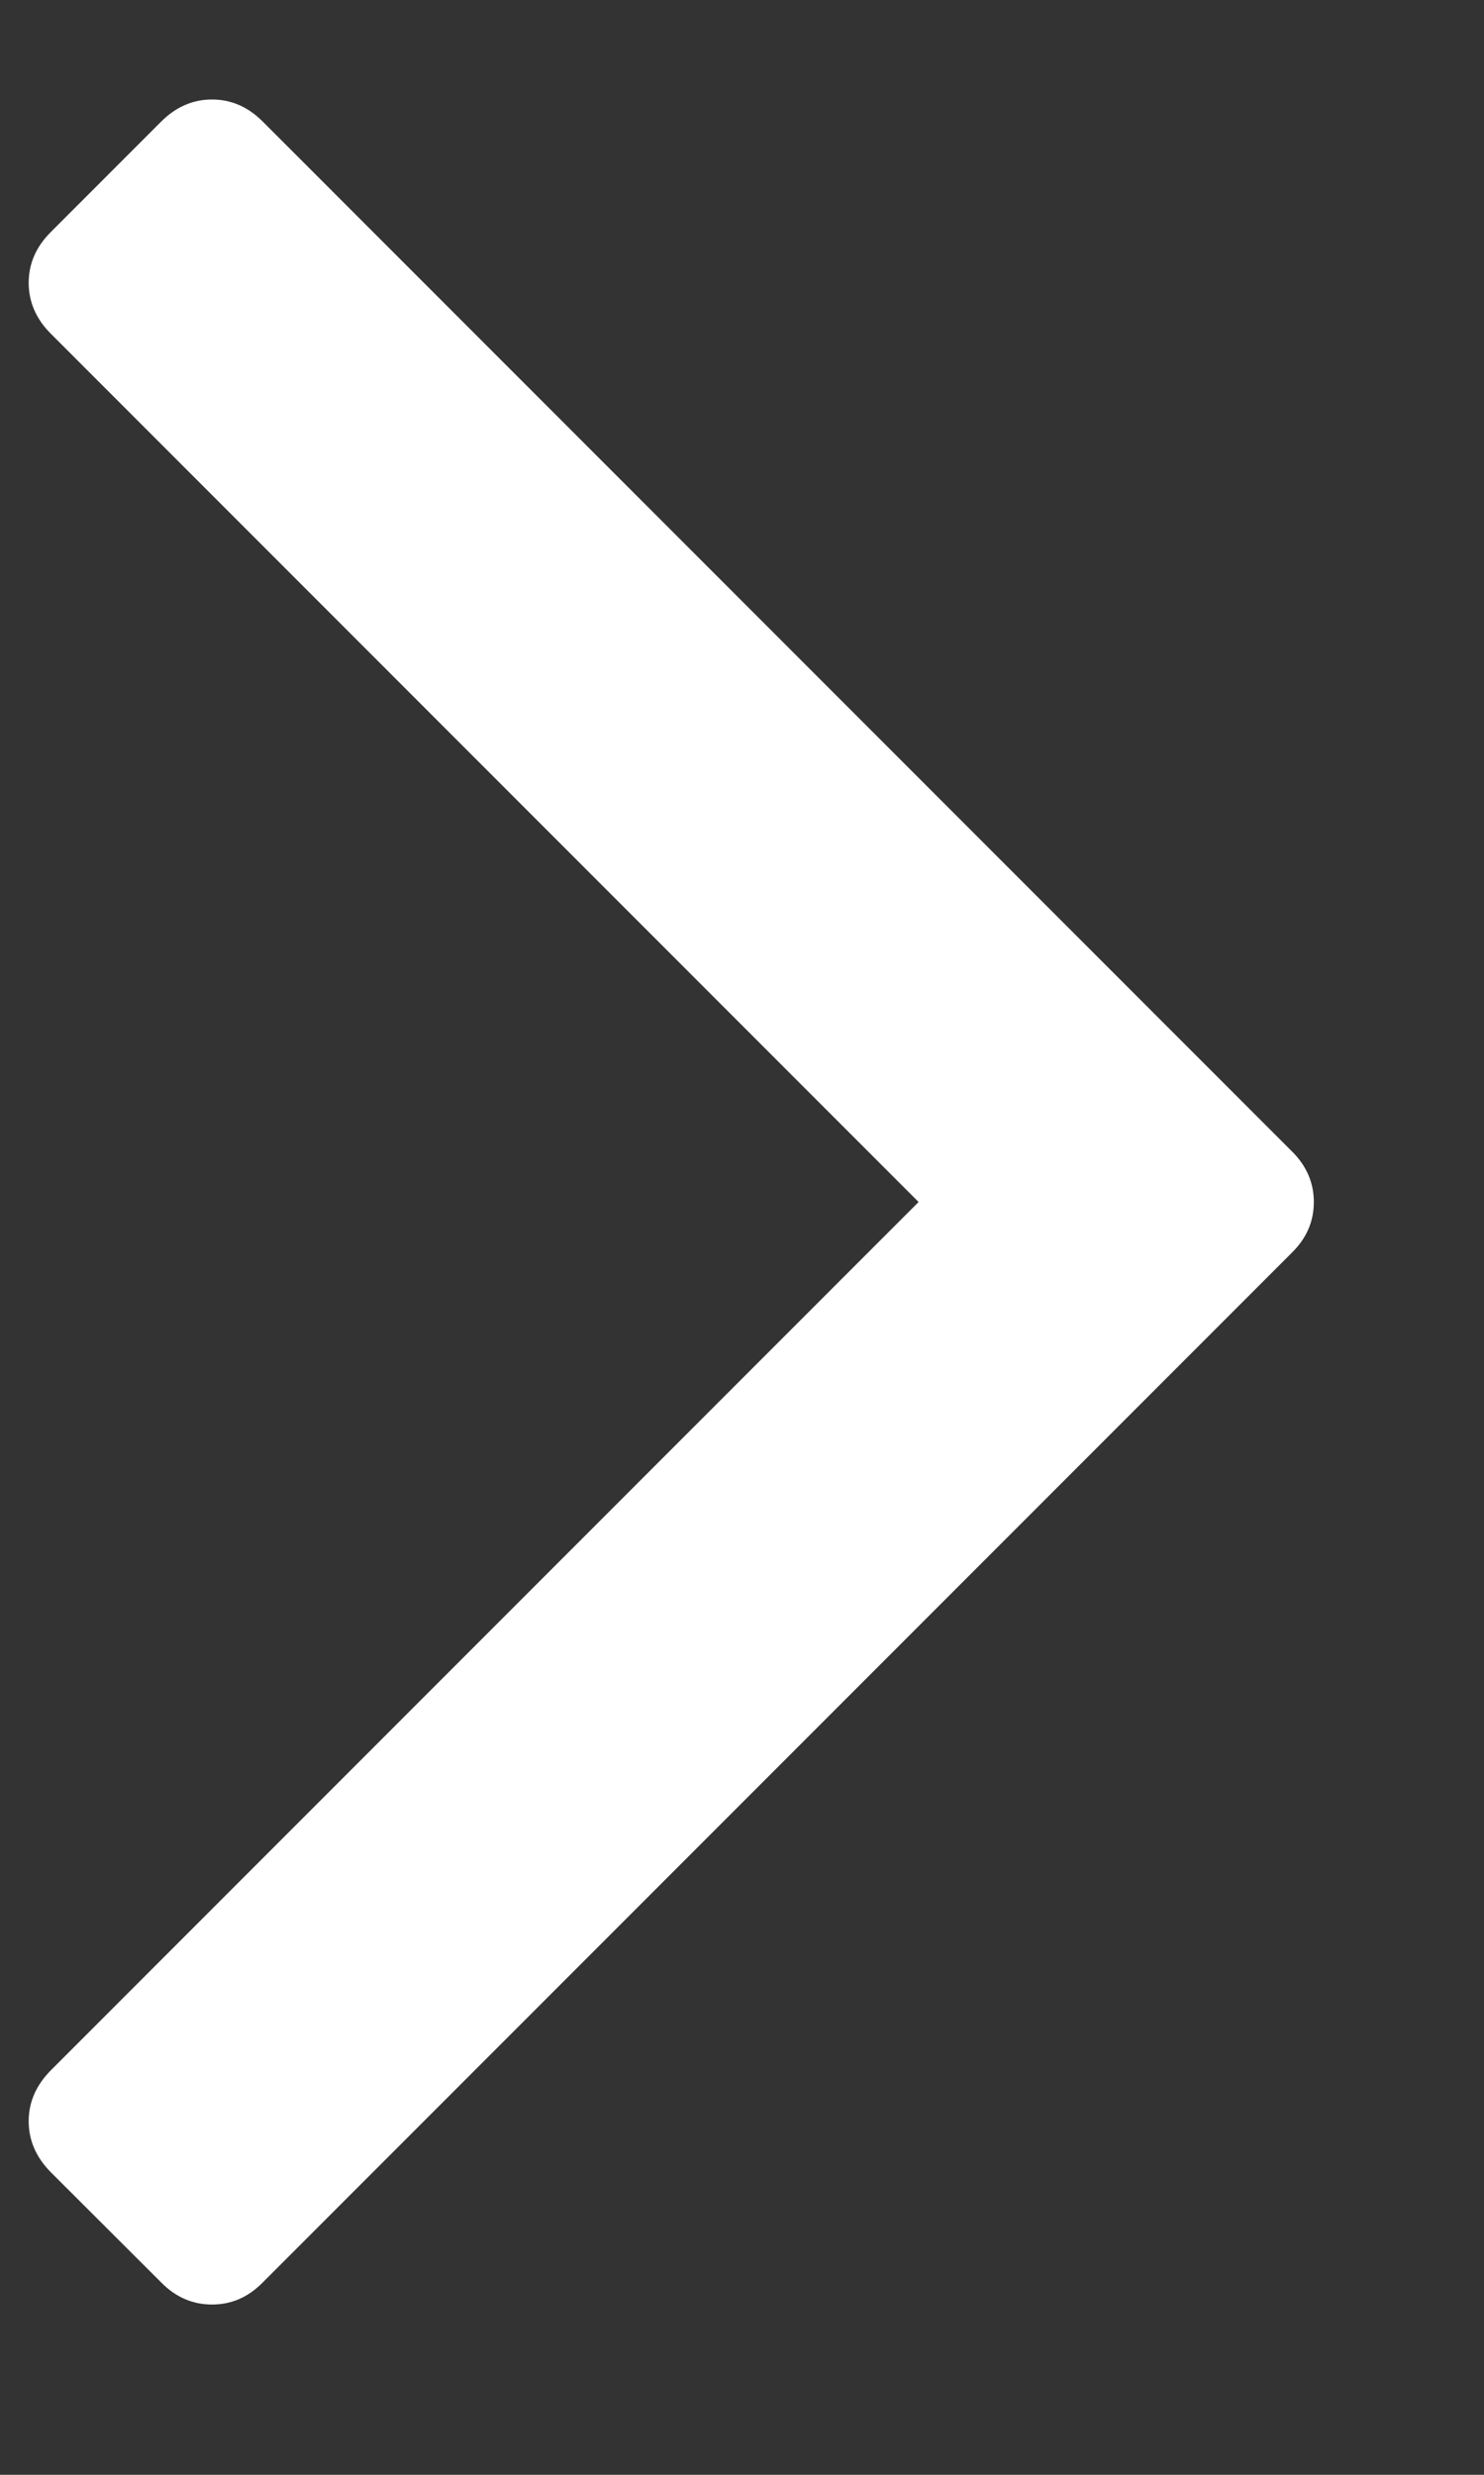 <?xml version="1.0" encoding="UTF-8" standalone="no"?>
<svg width="6px" height="10px" viewBox="0 0 6 10" version="1.1" xmlns="http://www.w3.org/2000/svg" xmlns:xlink="http://www.w3.org/1999/xlink">
    <rect x="0" y="0" width="6" height="10" fill="#333333" stroke="none"/>
    <!-- Generator: Sketch 39.1 (31720) - http://www.bohemiancoding.com/sketch -->
    <title></title>
    <desc>Created with Sketch.</desc>
    <defs></defs>
    <g id="Home-Page" stroke="none" stroke-width="1" fill="none" fill-rule="evenodd">
        <g id="Nav-level-2" transform="translate(-226, -600)" fill="#FFFFFF">
            <g id="subnav" transform="translate(200, 467)">
                <g id="arrow-icons" transform="translate(26, 133)">
                    <path d="M5.312,4.857 C5.312,4.935 5.283,5.003 5.223,5.062 L1.062,9.223 C1.003,9.283 0.935,9.312 0.857,9.312 C0.78,9.312 0.711,9.283 0.652,9.223 L0.205,8.777 C0.146,8.717 0.116,8.649 0.116,8.571 C0.116,8.494 0.146,8.426 0.205,8.366 L3.714,4.857 L0.205,1.348 C0.146,1.289 0.116,1.22 0.116,1.143 C0.116,1.065 0.146,0.997 0.205,0.938 L0.652,0.491 C0.711,0.432 0.78,0.402 0.857,0.402 C0.935,0.402 1.003,0.432 1.062,0.491 L5.223,4.652 C5.283,4.711 5.312,4.78 5.312,4.857 L5.312,4.857 Z" id=""></path>
                </g>
            </g>
        </g>
    </g>
</svg>
